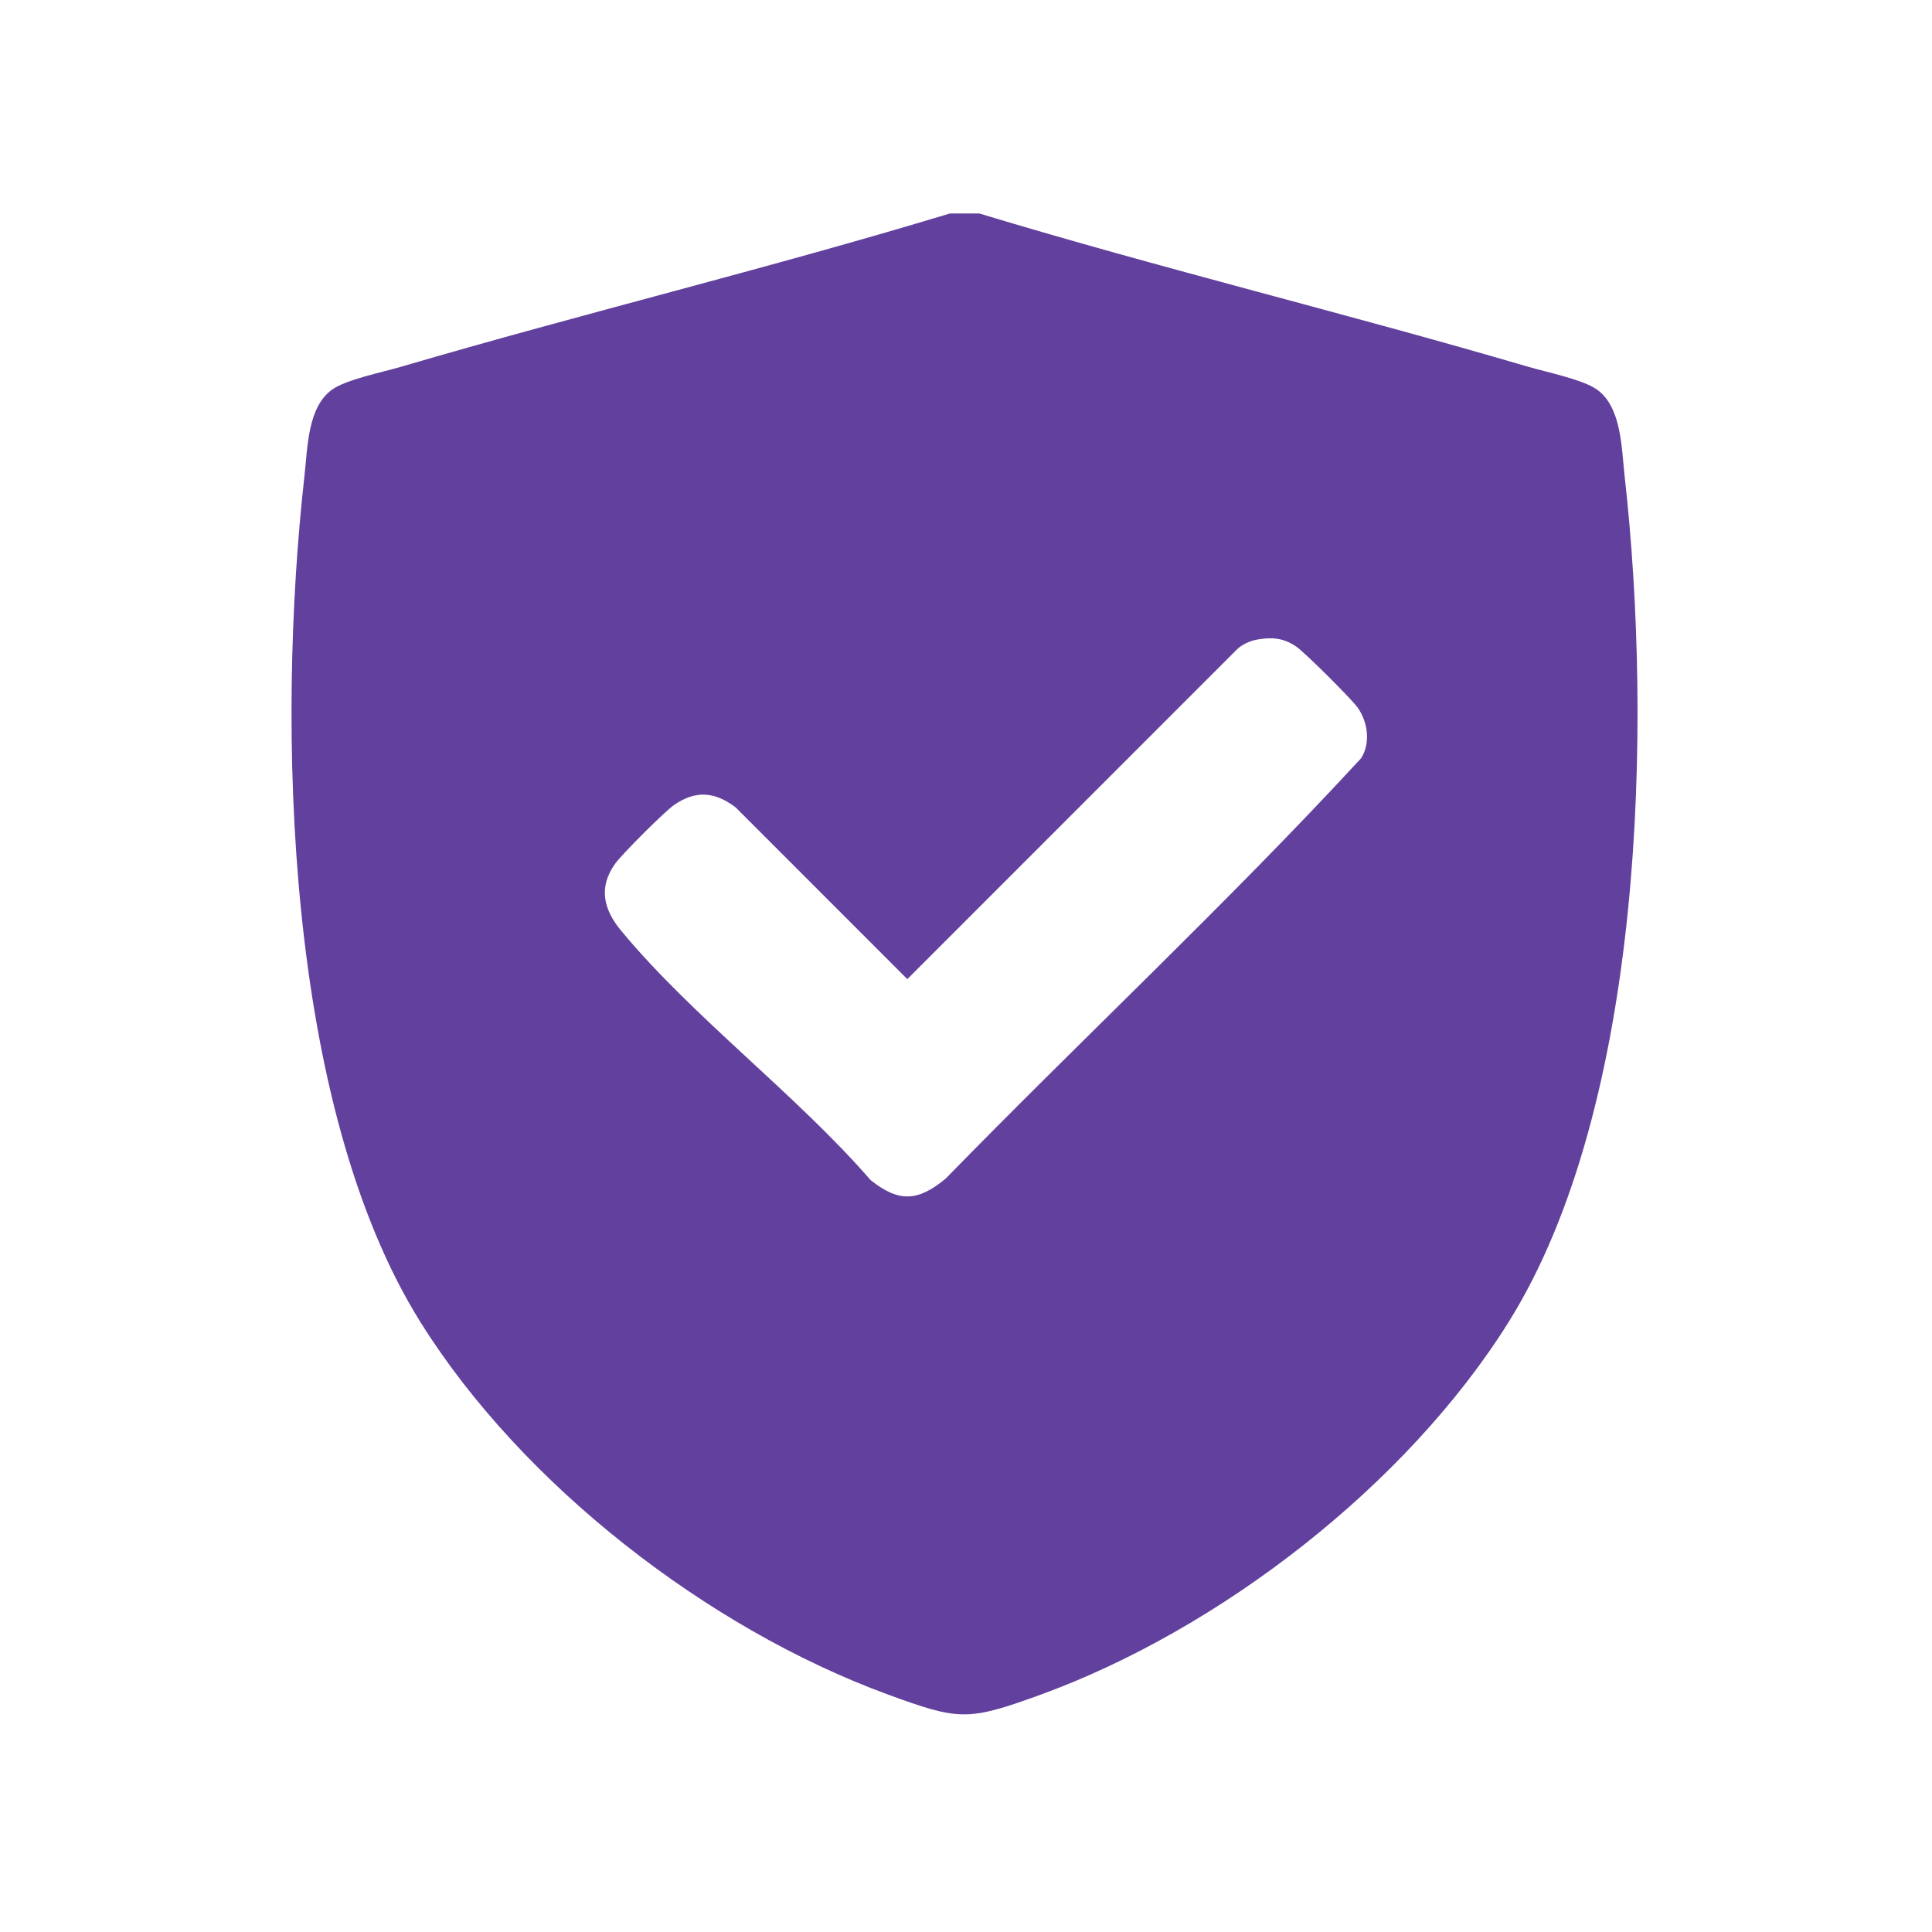 <?xml version="1.0" encoding="UTF-8"?>
<svg id="Layer_1" xmlns="http://www.w3.org/2000/svg" version="1.1" viewBox="0 0 400 400">
  <!-- Generator: Adobe Illustrator 29.6.1, SVG Export Plug-In . SVG Version: 2.1.1 Build 9)  -->
  <defs>
    <style>
      .st0 {
        fill: #62409d;
      }
    </style>
  </defs>
  <path class="st0" d="M202.73,44.19c37.65,11.4,75.97,20.68,113.72,31.76,3.79,1.11,11.23,2.62,14.15,4.68,5.13,3.63,5.11,12.08,5.76,17.93,5.78,51.5,4.04,130.29-24.04,175.19-21.08,33.71-59.84,63.69-97.13,77.21-14.88,5.39-16.62,5.27-31.44-.16-37.16-13.63-75.64-43.39-96.68-77.04-28.08-44.9-29.82-123.69-24.04-175.19.66-5.85.63-14.29,5.76-17.93,2.92-2.07,10.36-3.57,14.15-4.68,37.75-11.08,76.07-20.36,113.72-31.76h6.07ZM260.28,132.42c-1.43.24-3.03.97-4.11,1.96l-68.32,68.34-35.52-35.54c-4.26-3.25-8.24-3.63-12.73-.55-1.98,1.36-10.72,10.11-12.18,12.11-3.61,4.97-2.46,9.57,1.2,13.98,14.79,17.86,36.24,33.87,51.64,51.62,5.87,4.66,9.8,4.41,15.51-.3,28.47-29.19,58.45-57.15,86.05-87.07,1.97-3.14,1.39-7.45-.71-10.44-1.25-1.78-11.03-11.53-12.8-12.71-2.6-1.74-4.94-1.94-8.01-1.41Z"/>
</svg>